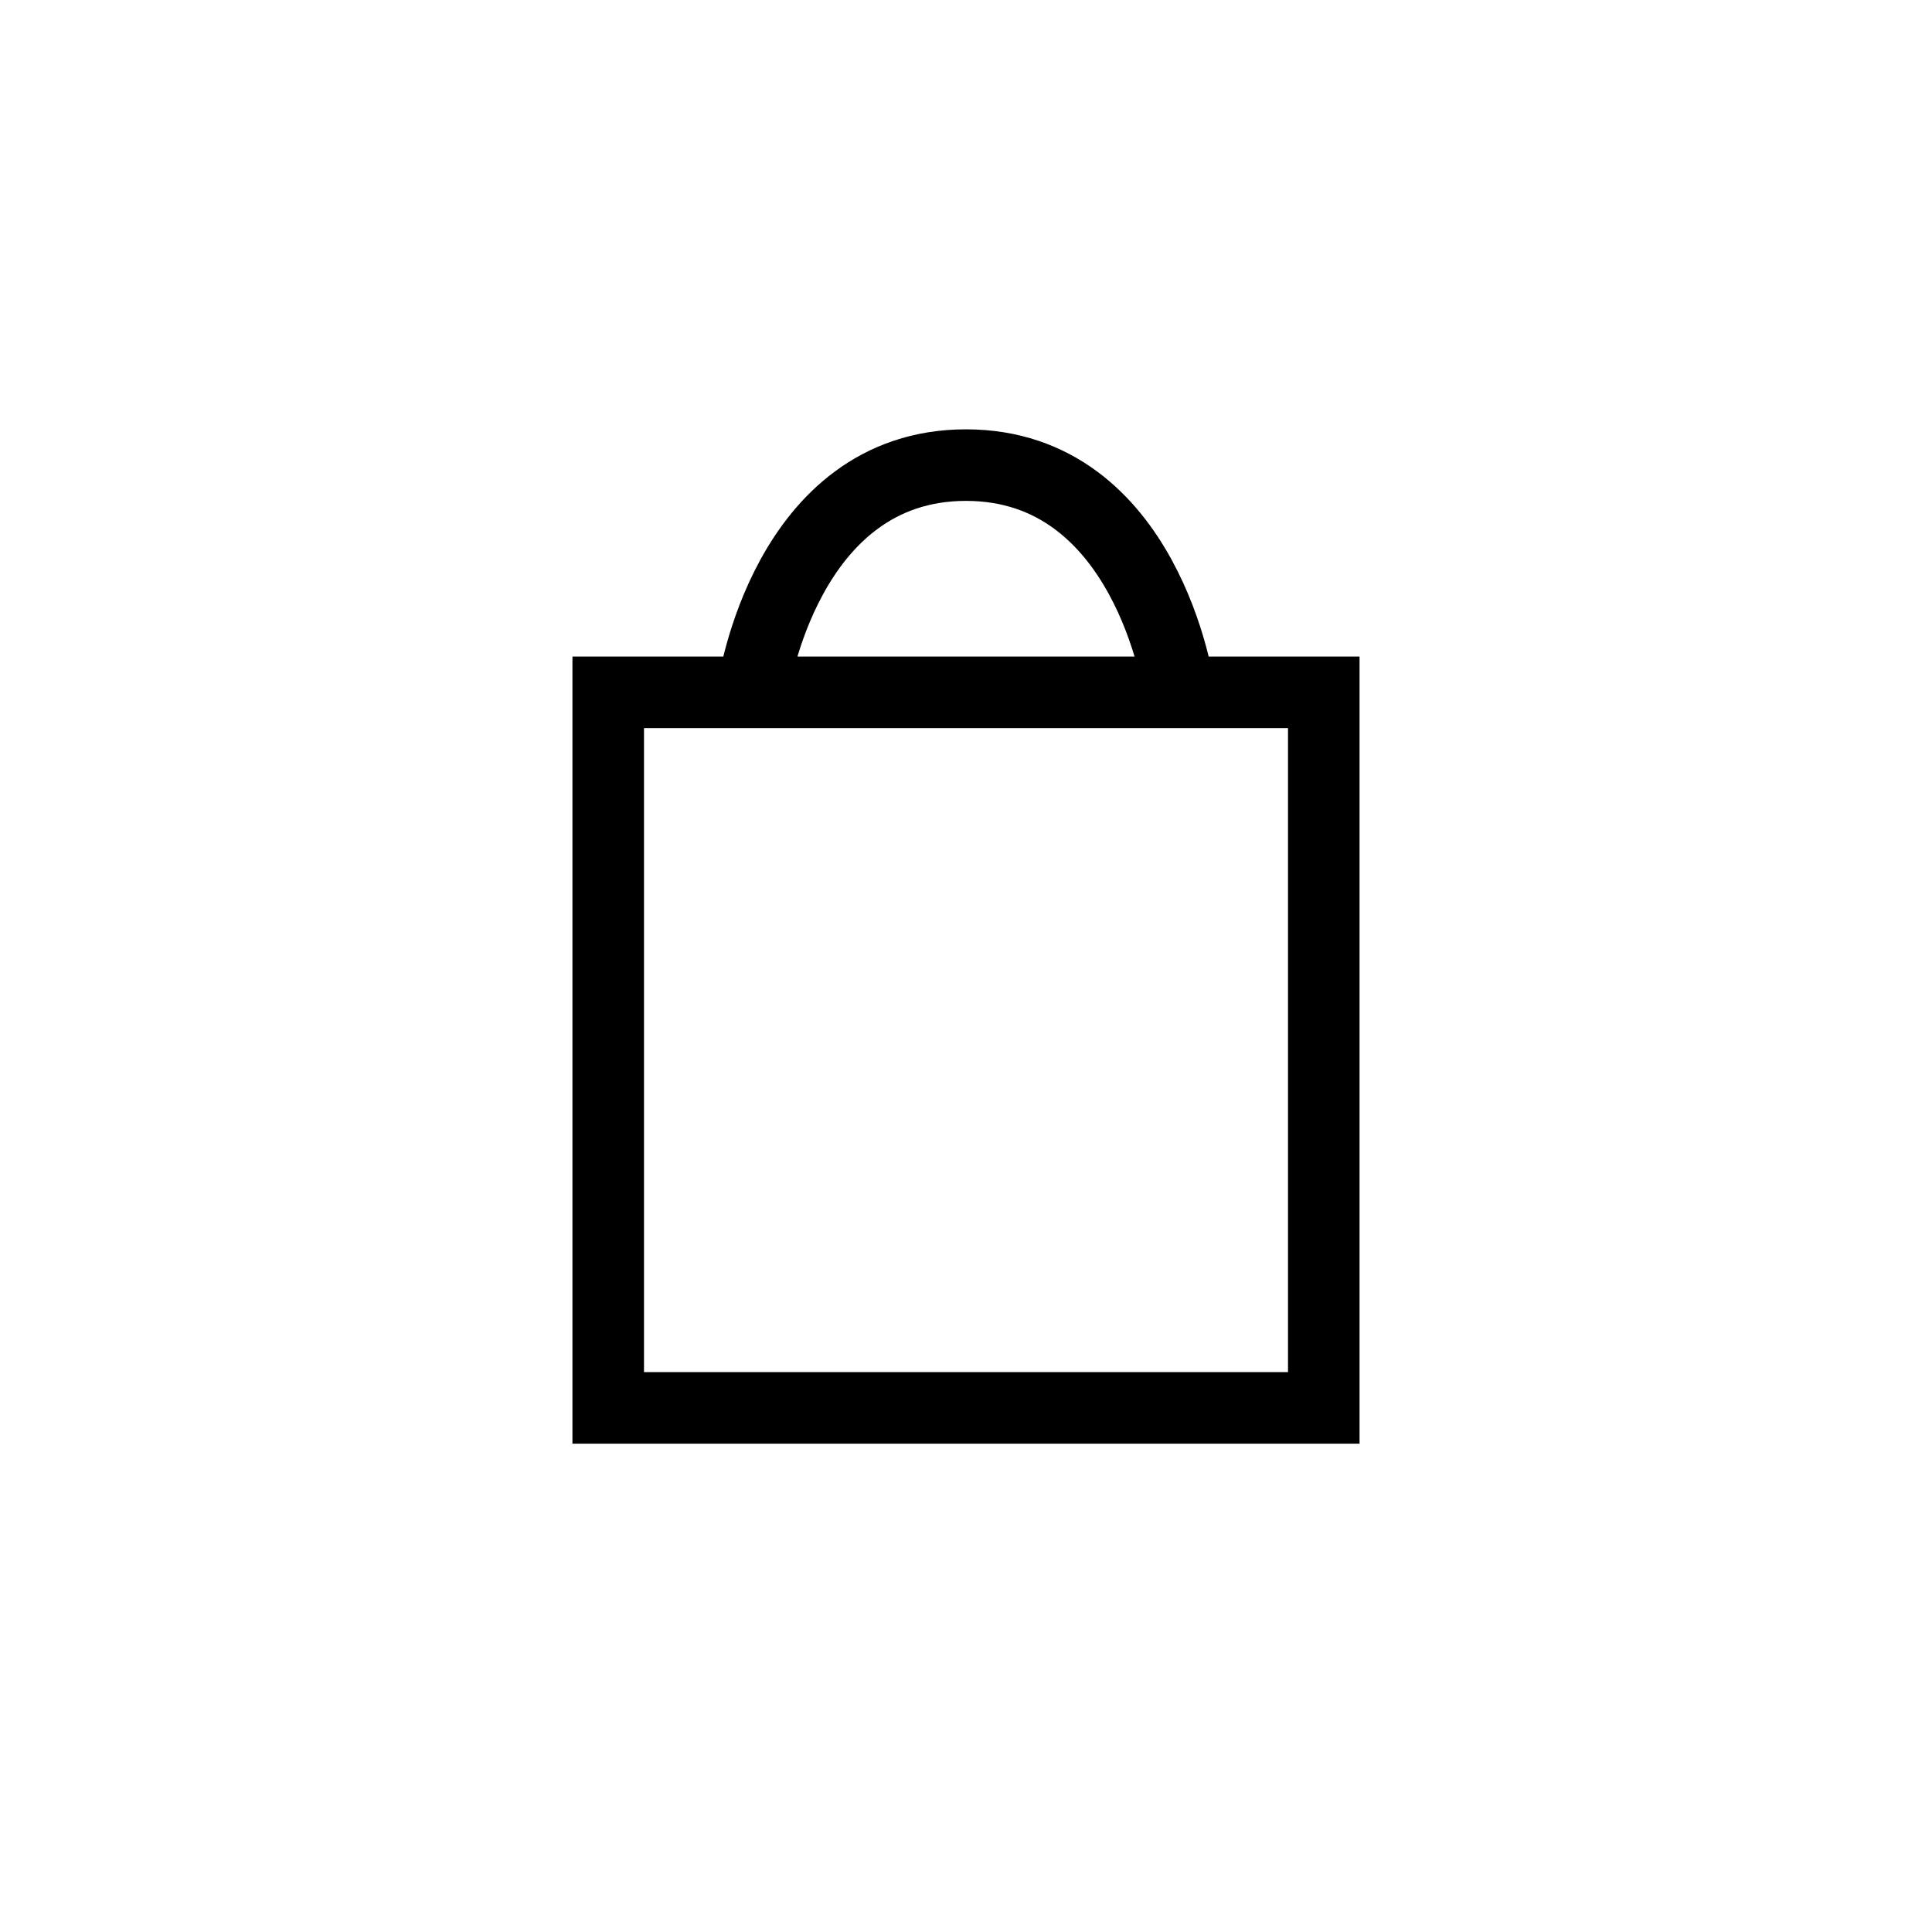 <?xml version="1.0" encoding="UTF-8"?> <svg xmlns="http://www.w3.org/2000/svg" width="54" height="54" viewBox="0 0 54 54" fill="none"> <rect x="17" y="19.351" width="20" height="20" stroke="black" stroke-width="2"></rect> <path d="M21.054 19.243C21.054 19.243 21.946 13 27 13C32.054 13 32.946 19.243 32.946 19.243" stroke="black" stroke-width="2"></path> </svg> 